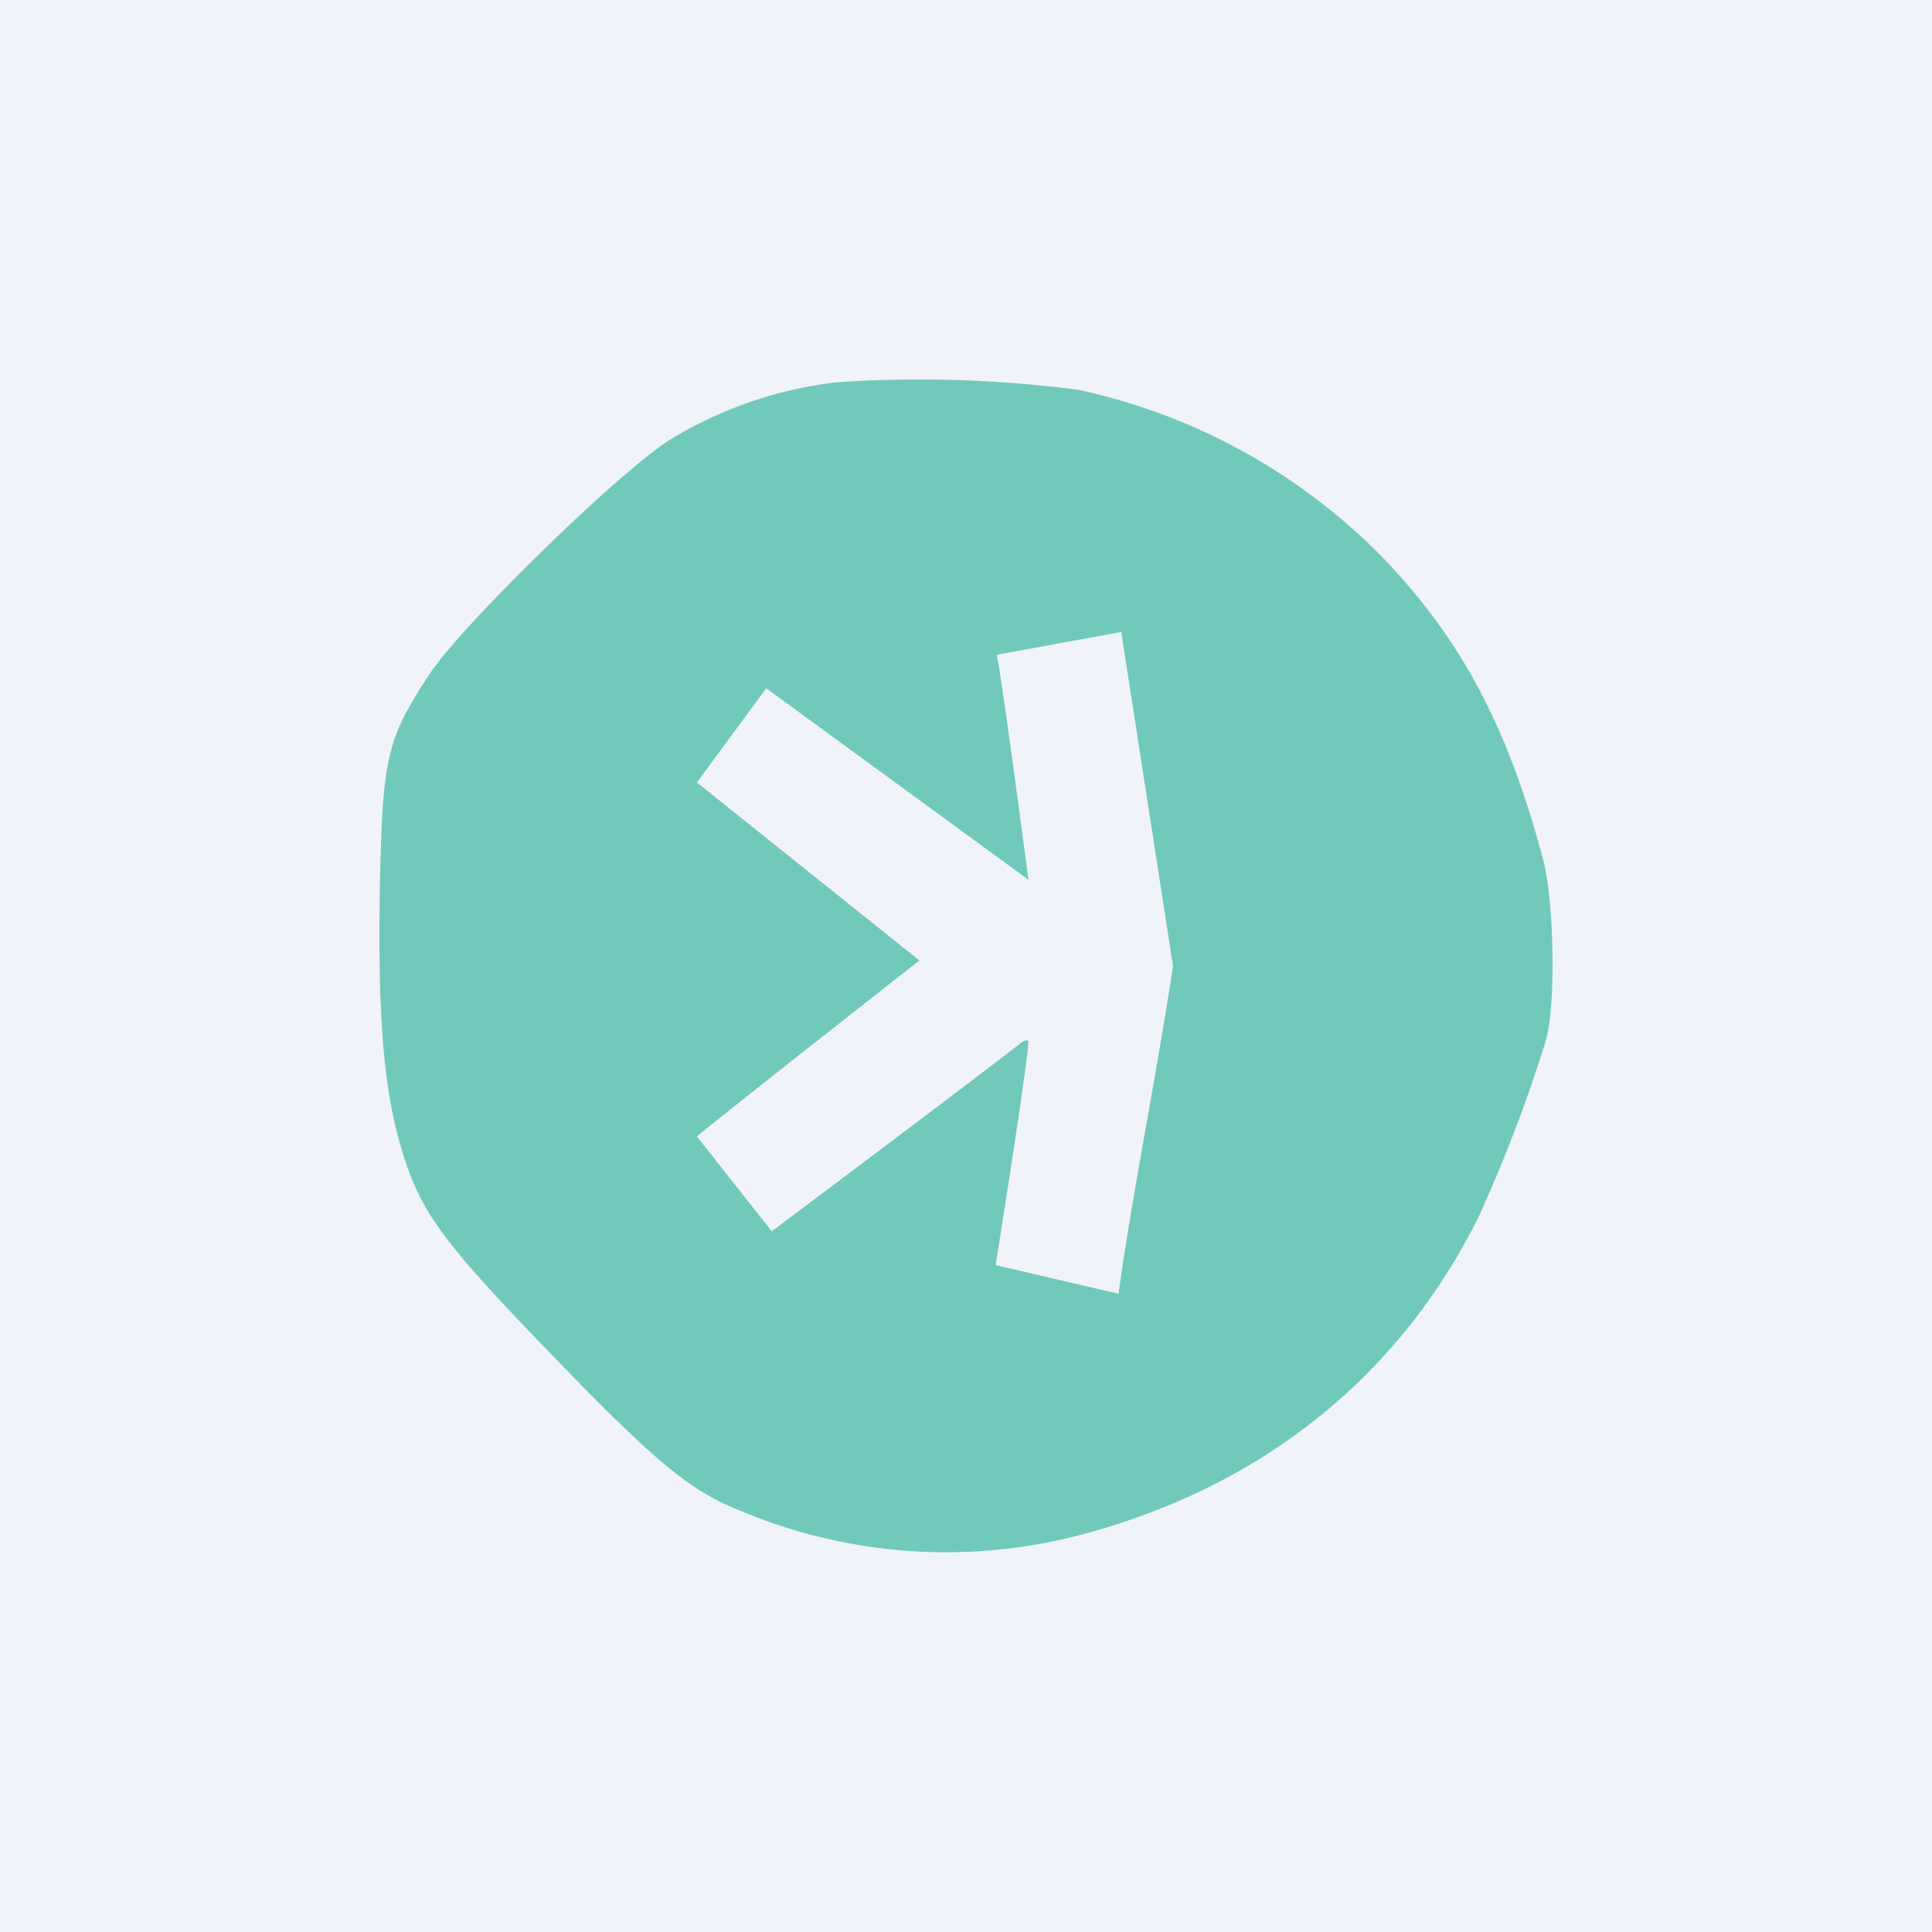 <!-- by TradingView --><svg width="56" height="56" viewBox="0 0 56 56" xmlns="http://www.w3.org/2000/svg"><path fill="#F0F3FA" d="M0 0h56v56H0z"/><path d="M24.26 11.08a11.9 11.9 0 0 0-4.83 1.66c-1.45.9-6.04 5.37-6.98 6.8-1.25 1.9-1.36 2.4-1.44 6.2-.06 3.59.1 5.72.58 7.4.55 1.92 1.12 2.72 4.2 5.92 3.15 3.27 4.16 4.12 5.6 4.7a15.36 15.36 0 0 0 9.85.75c5.27-1.37 9.27-4.55 11.6-9.2a42.88 42.88 0 0 0 1.97-5.16c.29-1.02.24-4.02-.08-5.23-1.02-3.84-2.37-6.39-4.67-8.78a17.52 17.52 0 0 0-8.8-4.84 35.5 35.5 0 0 0-7-.22Zm8.24 7.24L34 28c-.45 3.02-1.16 6.49-1.58 9.5l-3.56-.83c.52-3.29 1-6.44.94-6.5-.03-.03-.15 0-.26.1-1.5 1.17-7.17 5.42-7.17 5.42l-2.17-2.75c1.04-.86 6.45-5.1 6.45-5.1l-6.45-5.16 2.01-2.73 7.6 5.55s-.77-5.87-.92-6.52l3.6-.66Z" fill="#71C9BB"/></svg>